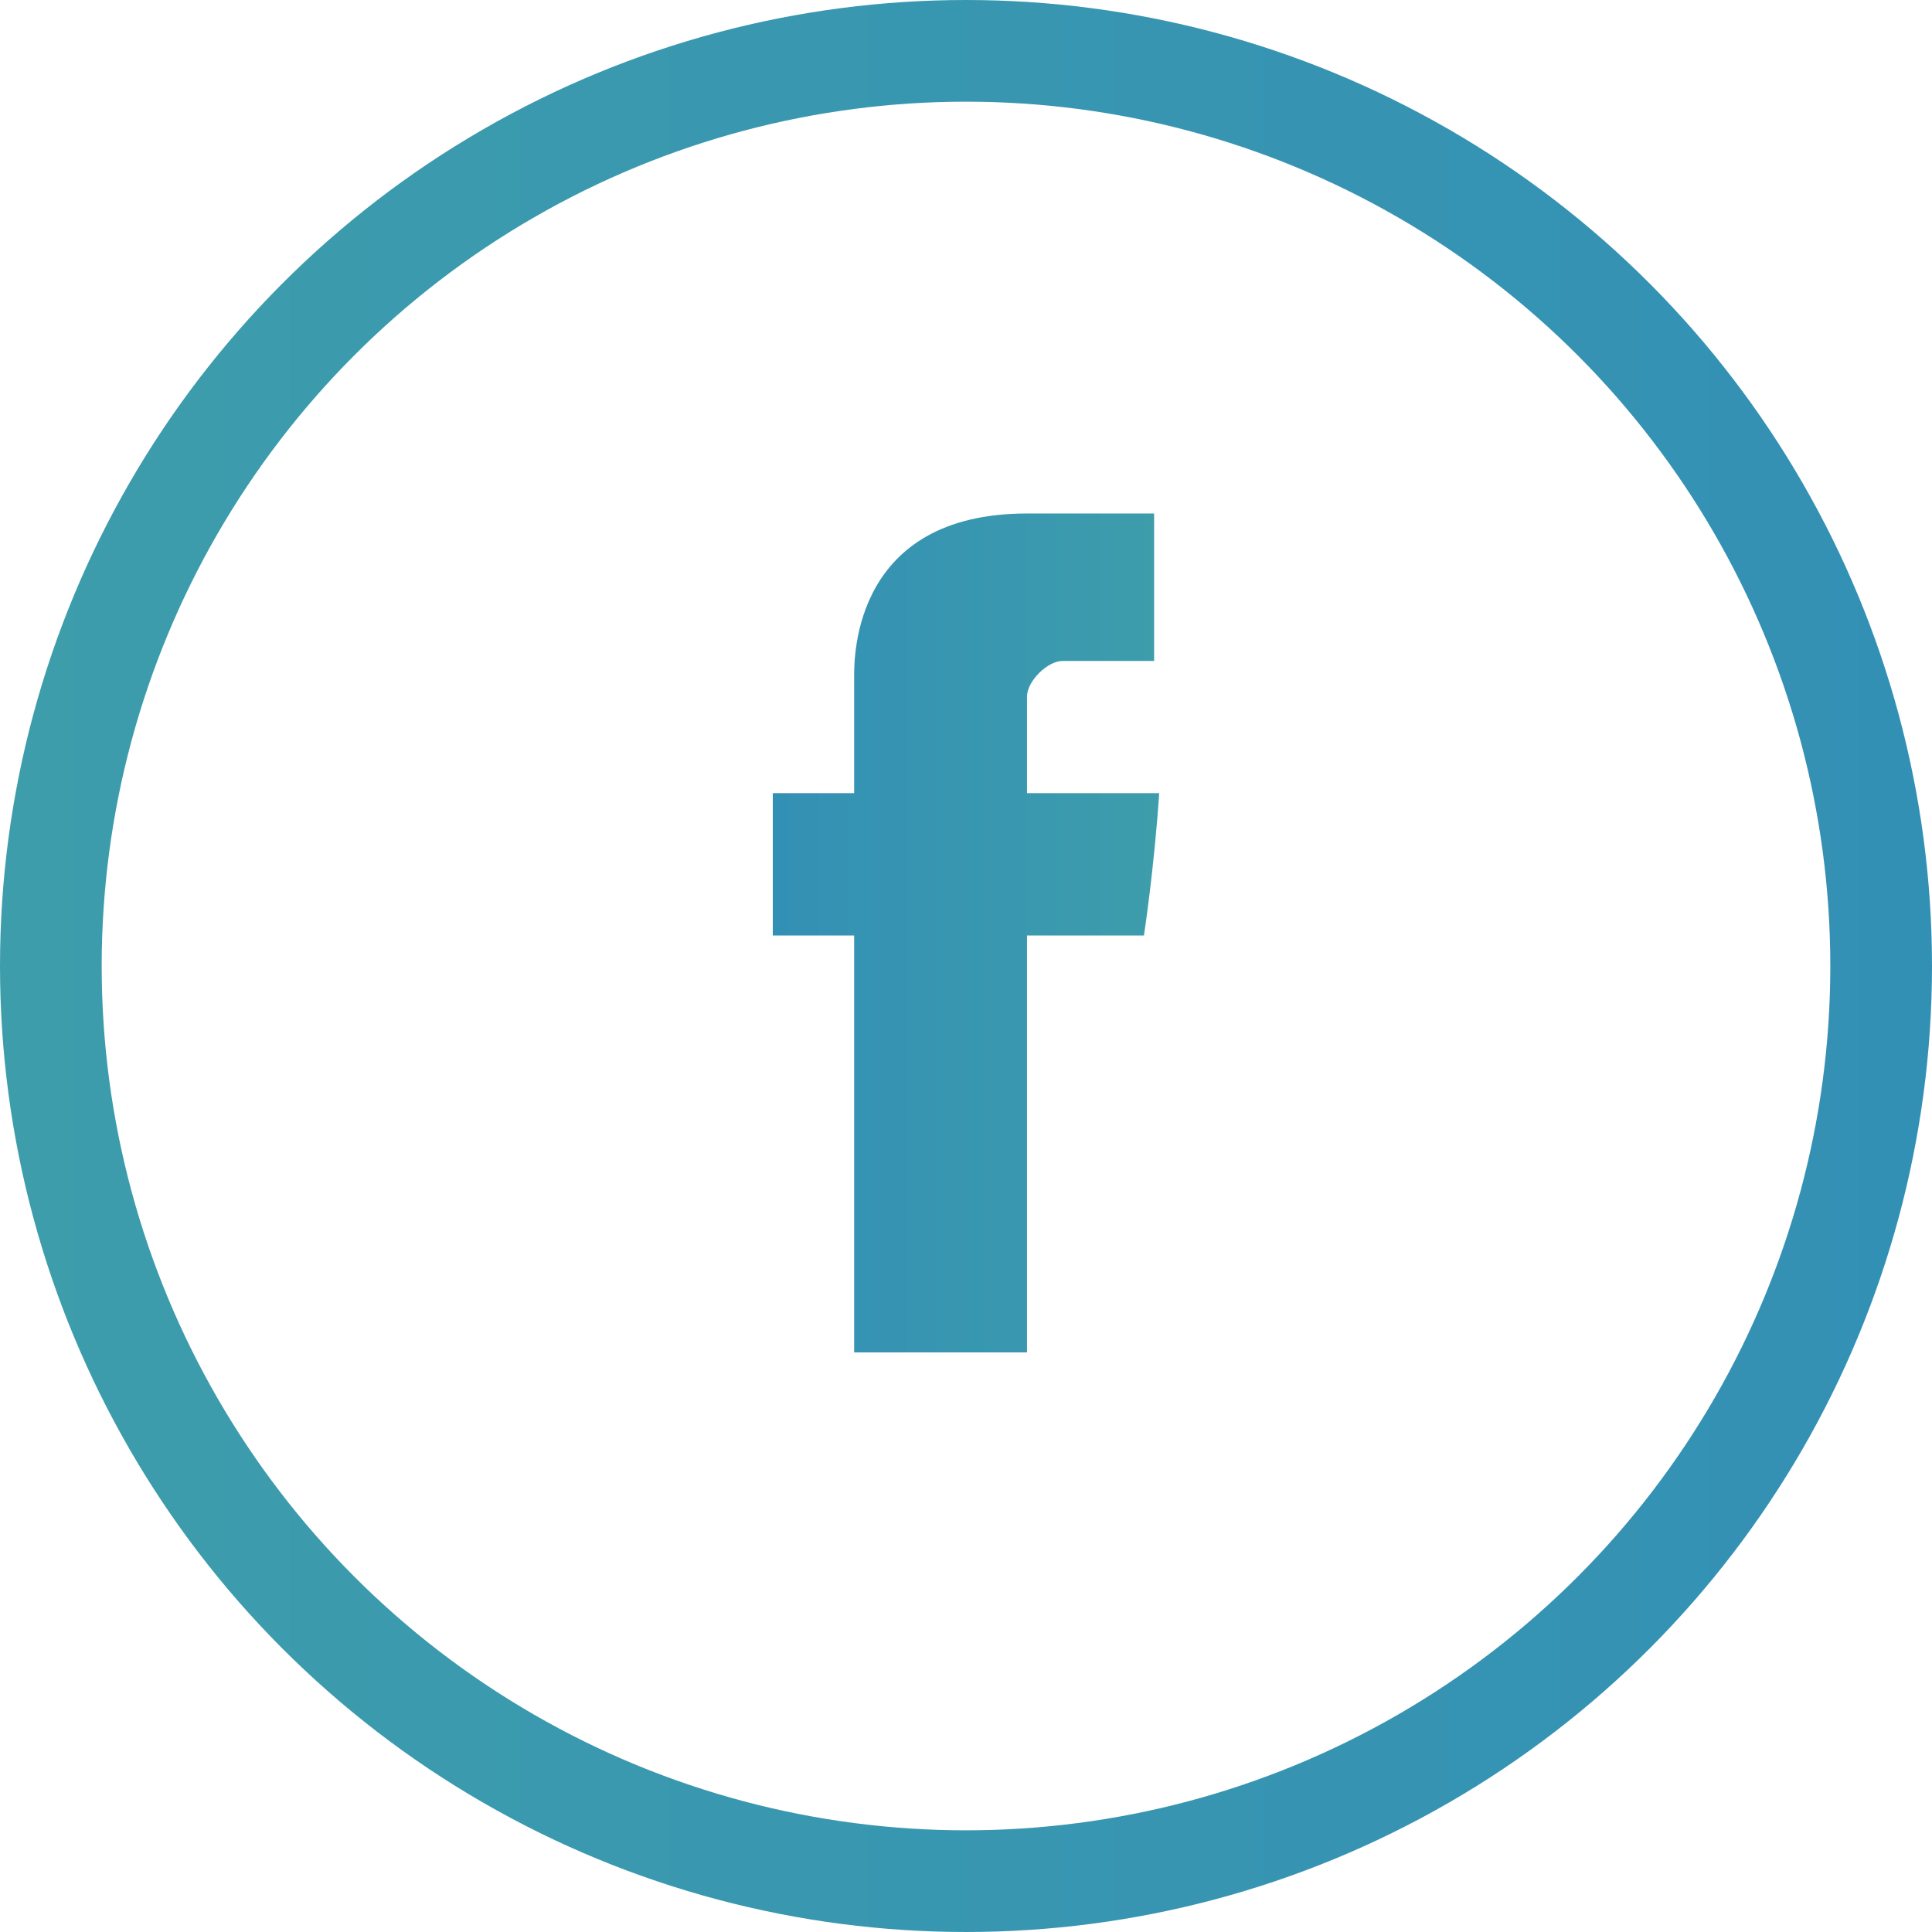<?xml version="1.0" encoding="UTF-8"?>
<svg xmlns="http://www.w3.org/2000/svg" version="1.1" xmlns:xlink="http://www.w3.org/1999/xlink" viewBox="0 0 38 38">
  <defs>
    <style>
      .cls-1 {
        fill: none;
        stroke: url(#Dégradé_sans_nom_15-2);
        stroke-width: 2px;
      }

      .cls-2 {
        fill: url(#Dégradé_sans_nom_15);
      }
    </style>
    <linearGradient id="Dégradé_sans_nom_15" data-name="Dégradé sans nom 15" x1="22.8" y1="746.3" x2="15.2" y2="746.3" gradientTransform="translate(0 -728)" gradientUnits="userSpaceOnUse">
      <stop offset="0" stop-color="#3d9dab"/>
      <stop offset="1" stop-color="#3390b5"/>
    </linearGradient>
    <linearGradient id="Dégradé_sans_nom_15-2" data-name="Dégradé sans nom 15" x1="0" y1="747" x2="38" y2="747" xlink:href="#Dégradé_sans_nom_15"/>
  </defs>
  <!-- Generator: Adobe Illustrator 28.7.2, SVG Export Plug-In . SVG Version: 1.2.0 Build 154)  -->
  <g>
    <g id="Calque_1">
      <path class="cls-2" d="M16.8,13.3v2.3h-1.6v2.8h1.6v8.2h3.4v-8.2h2.3s.2-1.3.3-2.8h-2.6v-1.9c0-.3.4-.7.7-.7h1.8v-2.9h-2.5c-3.4,0-3.4,2.8-3.4,3.2Z"/>
      <circle class="cls-1" cx="19" cy="19" r="18"/>
    </g>
  </g>
</svg>